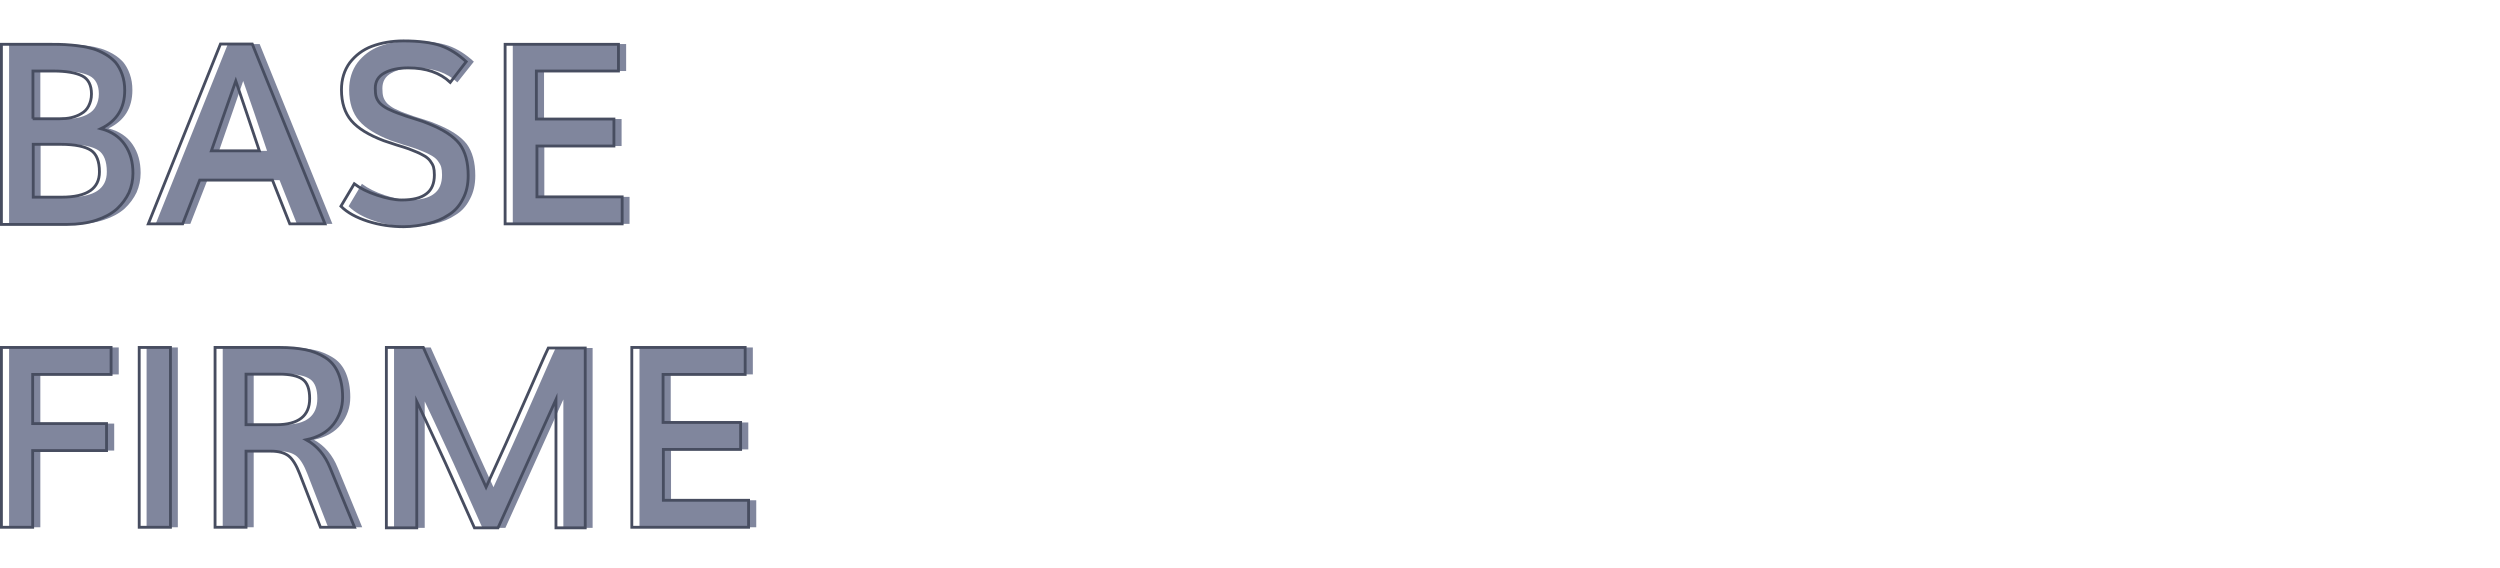 <?xml version="1.0" encoding="utf-8"?>
<!-- Generator: Adobe Illustrator 24.1.1, SVG Export Plug-In . SVG Version: 6.00 Build 0)  -->
<svg version="1.1" id="Capa_1" xmlns="http://www.w3.org/2000/svg" xmlns:xlink="http://www.w3.org/1999/xlink" x="0px" y="0px"
	 viewBox="0 0 880 200" style="enable-background:new 0 0 880 200;" xml:space="preserve">
<style type="text/css">
	.st0{fill:#80869D;}
	.st1{fill:none;stroke:#474D60;stroke-miterlimit:10;}
	.st2{fill:#4D4D4D;}
</style>
<g>
	<g>
		<path class="st0" d="M3.2,78.8V15.5h17.5c1.8,0,3.5,0,4.9,0.1c1.4,0.1,3.1,0.2,5,0.5c1.9,0.2,3.5,0.6,4.9,1
			c1.4,0.4,2.9,1.1,4.3,1.9c1.4,0.8,2.6,1.8,3.6,2.9c0.9,1.1,1.7,2.5,2.3,4.2s0.9,3.5,0.9,5.6c0,6.3-2.8,10.8-8.4,13.5
			c3.8,1,6.6,2.9,8.5,5.7s2.8,6.1,2.8,10c0,2.4-0.5,4.7-1.4,6.8c-1,2.1-2.4,4-4.2,5.7c-1.9,1.7-4.3,3-7.3,4c-3,1-6.5,1.5-10.3,1.5
			H3.2z M14.2,41.8h9.4c1.5,0,2.8-0.1,4.1-0.4c1.2-0.3,2.4-0.7,3.5-1.4c1.1-0.6,2-1.5,2.6-2.7c0.6-1.2,1-2.5,1-4.2
			c0-3.1-1.1-5.3-3.3-6.4S26,25,21.3,25h-7.1V41.8z M14.3,69.4h10c8.9,0,13.3-3,13.3-8.9c0-3.7-1-6.3-3-7.6s-5.5-2.1-10.6-2.1h-9.7
			V69.4z"/>
		<path class="st0" d="M54.8,78.8l25.4-63.3h11.2l25.6,63.3h-12.5l-6.1-15.4H73l-6,15.4H54.8z M77.1,53.1H94
			c-3.3-9.9-6.1-18.1-8.4-24.6C83.8,33.9,80.9,42.1,77.1,53.1z"/>
		<path class="st0" d="M144.8,79.8c-4.3,0-8.5-0.6-12.6-1.9c-4-1.3-7.2-3-9.5-5.3l4.7-7.9c2.1,1.6,4.7,2.9,8,4
			c3.3,1.1,6.2,1.7,8.7,1.7c3.9,0,6.8-0.7,8.7-2.2c1.9-1.4,2.8-3.7,2.8-6.6c0-1.2-0.1-2.1-0.3-2.8s-0.6-1.4-1.2-2.2
			c-0.6-0.8-1.5-1.5-2.7-2.1c-1.2-0.7-2.8-1.3-4.8-2.1c-0.9-0.3-2.3-0.8-4.4-1.4c-2.1-0.7-3.6-1.2-4.5-1.5c-5.2-2-9-4.3-11.3-7
			s-3.5-6.3-3.5-10.9c0-3.7,1-6.9,2.9-9.5c2-2.6,4.6-4.6,7.8-5.8c3.2-1.2,7-1.9,11.1-1.9c5.6,0,10,0.6,13.2,1.7
			c3.1,1.1,6.1,3,8.9,5.6L161,29c-3.6-3.4-8.5-5.1-14.8-5.1c-3.4,0-6.3,0.6-8.4,1.8c-2.2,1.2-3.2,3-3.2,5.4c0,1.2,0.1,2.2,0.3,2.9
			s0.6,1.5,1.3,2.3c0.7,0.7,1.6,1.4,2.8,2c1.2,0.6,2.8,1.3,4.9,2c0.7,0.3,2.2,0.8,4.5,1.5c2.3,0.7,4,1.3,5.1,1.8
			c5.2,2.1,8.7,4.4,10.8,7.1c2,2.7,3,6.4,3,11.1c0,3.2-0.6,5.9-1.9,8.3c-1.2,2.4-2.9,4.3-5.1,5.6c-2.1,1.4-4.5,2.4-7.1,3
			S147.8,79.8,144.8,79.8z"/>
		<path class="st0" d="M180.5,78.8V15.5h39.9V25h-28.9v16.9h27.3v9.5h-27.2v17.9h30v9.5H180.5z"/>
		<path class="st0" d="M3.2,185.6v-63.3h38.6v9.5H14.2v17.3h26v9.5h-26v27H3.2z"/>
		<path class="st0" d="M51.6,185.6v-63.3h11v63.3H51.6z"/>
		<path class="st0" d="M78.4,185.6v-63.3h22.8c3.5,0,6.5,0.3,9,0.8c2.5,0.5,4.8,1.4,6.9,2.7c2.1,1.3,3.6,3.1,4.6,5.4
			s1.6,5.2,1.6,8.6c0,3.6-1.1,6.7-3.2,9.5c-2.1,2.7-5.3,4.6-9.6,5.5c3.8,2.1,6.6,5.4,8.4,9.9l8.6,20.9h-12l-7.3-18.8
			c-1.2-3.1-2.5-5.2-3.9-6.3c-1.4-1.1-3.5-1.7-6.3-1.7h-8.7v26.8H78.4z M89.3,149.5h10.6c7.9,0,11.8-3.1,11.8-9.2
			c0-3.3-0.8-5.6-2.5-6.8c-1.7-1.2-4.4-1.8-8.2-1.8H89.3V149.5z"/>
		<path class="st0" d="M138.7,185.6v-63.3h12.9c0.9,2,4.1,9.1,9.5,21.3s9.7,21.5,12.6,27.9c2.2-4.8,4.5-9.9,6.9-15.2
			s5.1-11.5,8.2-18.5c3.1-7,5.3-12.2,6.8-15.3h13v63.3h-10.3v-45.2c-1.5,3.3-8.3,18.4-20.4,45.2h-8.1c-1.5-3.3-3.6-8-6.3-14.1
			c-2.7-6.1-5.2-11.6-7.5-16.5c-2.3-4.9-4.4-9.6-6.5-13.9v44.5H138.7z"/>
		<path class="st0" d="M225.1,185.6v-63.3H265v9.5h-28.9v16.9h27.3v9.5h-27.2v17.9h30v9.5H225.1z"/>
	</g>
	<g>
		<path class="st1" d="M0.5,78.8V15.6H18c1.8,0,3.5,0,4.9,0.1c1.4,0.1,3.1,0.2,5,0.5c1.9,0.2,3.5,0.6,4.9,1c1.4,0.4,2.9,1.1,4.3,1.9
			c1.4,0.8,2.6,1.8,3.6,2.9c0.9,1.1,1.7,2.5,2.3,4.2s0.9,3.5,0.9,5.6c0,6.3-2.8,10.8-8.4,13.5c3.8,1,6.6,2.9,8.5,5.7s2.8,6.1,2.8,10
			c0,2.4-0.5,4.7-1.4,6.8c-1,2.1-2.4,4-4.2,5.7c-1.9,1.7-4.3,3-7.3,4c-3,1-6.5,1.5-10.3,1.5H0.5z M11.5,41.8H21
			c1.5,0,2.8-0.1,4.1-0.4c1.2-0.3,2.4-0.7,3.5-1.4c1.1-0.6,2-1.5,2.6-2.7c0.6-1.2,1-2.5,1-4.2c0-3.1-1.1-5.3-3.3-6.4
			S23.3,25,18.7,25h-7.1V41.8z M11.7,69.4h10c8.9,0,13.3-3,13.3-8.9c0-3.7-1-6.3-3-7.6s-5.5-2.1-10.6-2.1h-9.7V69.4z"/>
		<path class="st1" d="M52.2,78.8l25.4-63.3h11.2l25.6,63.3H102l-6.1-15.4H70.3l-6,15.4H52.2z M74.4,53.1h16.9
			C88,43.2,85.2,35,83,28.5C81.1,33.9,78.2,42.1,74.4,53.1z"/>
		<path class="st1" d="M142.1,79.8c-4.3,0-8.5-0.6-12.6-1.9c-4-1.3-7.2-3-9.5-5.3l4.7-7.9c2.1,1.6,4.7,2.9,8,4
			c3.3,1.1,6.2,1.7,8.7,1.7c3.9,0,6.8-0.7,8.7-2.2c1.9-1.4,2.8-3.7,2.8-6.6c0-1.2-0.1-2.1-0.3-2.8s-0.6-1.4-1.2-2.2
			c-0.6-0.8-1.5-1.5-2.7-2.1c-1.2-0.7-2.8-1.3-4.8-2.1c-0.9-0.3-2.3-0.8-4.4-1.4c-2.1-0.7-3.6-1.2-4.5-1.5c-5.2-2-9-4.3-11.3-7
			s-3.5-6.3-3.5-10.9c0-3.7,1-6.9,2.9-9.5c2-2.6,4.6-4.6,7.8-5.8c3.2-1.2,7-1.9,11.1-1.9c5.6,0,10,0.6,13.2,1.7
			c3.1,1.1,6.1,3,8.9,5.6l-5.6,7.3c-3.6-3.4-8.5-5.1-14.8-5.1c-3.4,0-6.3,0.6-8.4,1.8c-2.2,1.2-3.2,3-3.2,5.4c0,1.2,0.1,2.2,0.3,2.9
			s0.6,1.5,1.3,2.3c0.7,0.7,1.6,1.4,2.8,2c1.2,0.6,2.8,1.3,4.9,2c0.7,0.3,2.2,0.8,4.5,1.5c2.3,0.7,4,1.3,5.1,1.8
			c5.2,2.1,8.7,4.4,10.8,7.1c2,2.7,3,6.4,3,11.1c0,3.2-0.6,5.9-1.9,8.3c-1.2,2.4-2.9,4.3-5.1,5.6c-2.1,1.4-4.5,2.4-7.1,3
			S145.1,79.8,142.1,79.8z"/>
		<path class="st1" d="M177.8,78.8V15.6h39.9V25h-28.9v16.9h27.3v9.5H189v17.9h30v9.5H177.8z"/>
		<path class="st1" d="M0.5,185.6v-63.3h38.6v9.5H11.5v17.3h26v9.5h-26v27H0.5z"/>
		<path class="st1" d="M49,185.6v-63.3h11v63.3H49z"/>
		<path class="st1" d="M75.7,185.6v-63.3h22.8c3.5,0,6.5,0.3,9,0.8c2.5,0.5,4.8,1.4,6.9,2.7c2.1,1.3,3.6,3.1,4.6,5.4
			s1.6,5.2,1.6,8.6c0,3.6-1.1,6.7-3.2,9.5c-2.1,2.7-5.3,4.6-9.6,5.5c3.8,2.1,6.6,5.4,8.4,9.9l8.6,20.9h-12l-7.3-18.8
			c-1.2-3.1-2.5-5.2-3.9-6.3c-1.4-1.1-3.5-1.7-6.3-1.7h-8.7v26.8H75.7z M86.6,149.5h10.6c7.9,0,11.8-3.1,11.8-9.2
			c0-3.3-0.8-5.6-2.5-6.8c-1.7-1.2-4.4-1.8-8.2-1.8H86.6V149.5z"/>
		<path class="st1" d="M136,185.6v-63.3H149c0.9,2,4.1,9.1,9.5,21.3s9.7,21.5,12.6,27.9c2.2-4.8,4.5-9.9,6.9-15.2s5.1-11.5,8.2-18.5
			c3.1-7,5.3-12.2,6.8-15.3h13v63.3h-10.3v-45.2c-1.5,3.3-8.3,18.4-20.4,45.2H167c-1.5-3.3-3.6-8-6.3-14.1
			c-2.7-6.1-5.2-11.6-7.5-16.5c-2.3-4.9-4.4-9.6-6.5-13.9v44.5H136z"/>
		<path class="st1" d="M222.4,185.6v-63.3h39.9v9.5h-28.9v16.9h27.3v9.5h-27.2v17.9h30v9.5H222.4z"/>
	</g>
</g>
</svg>
